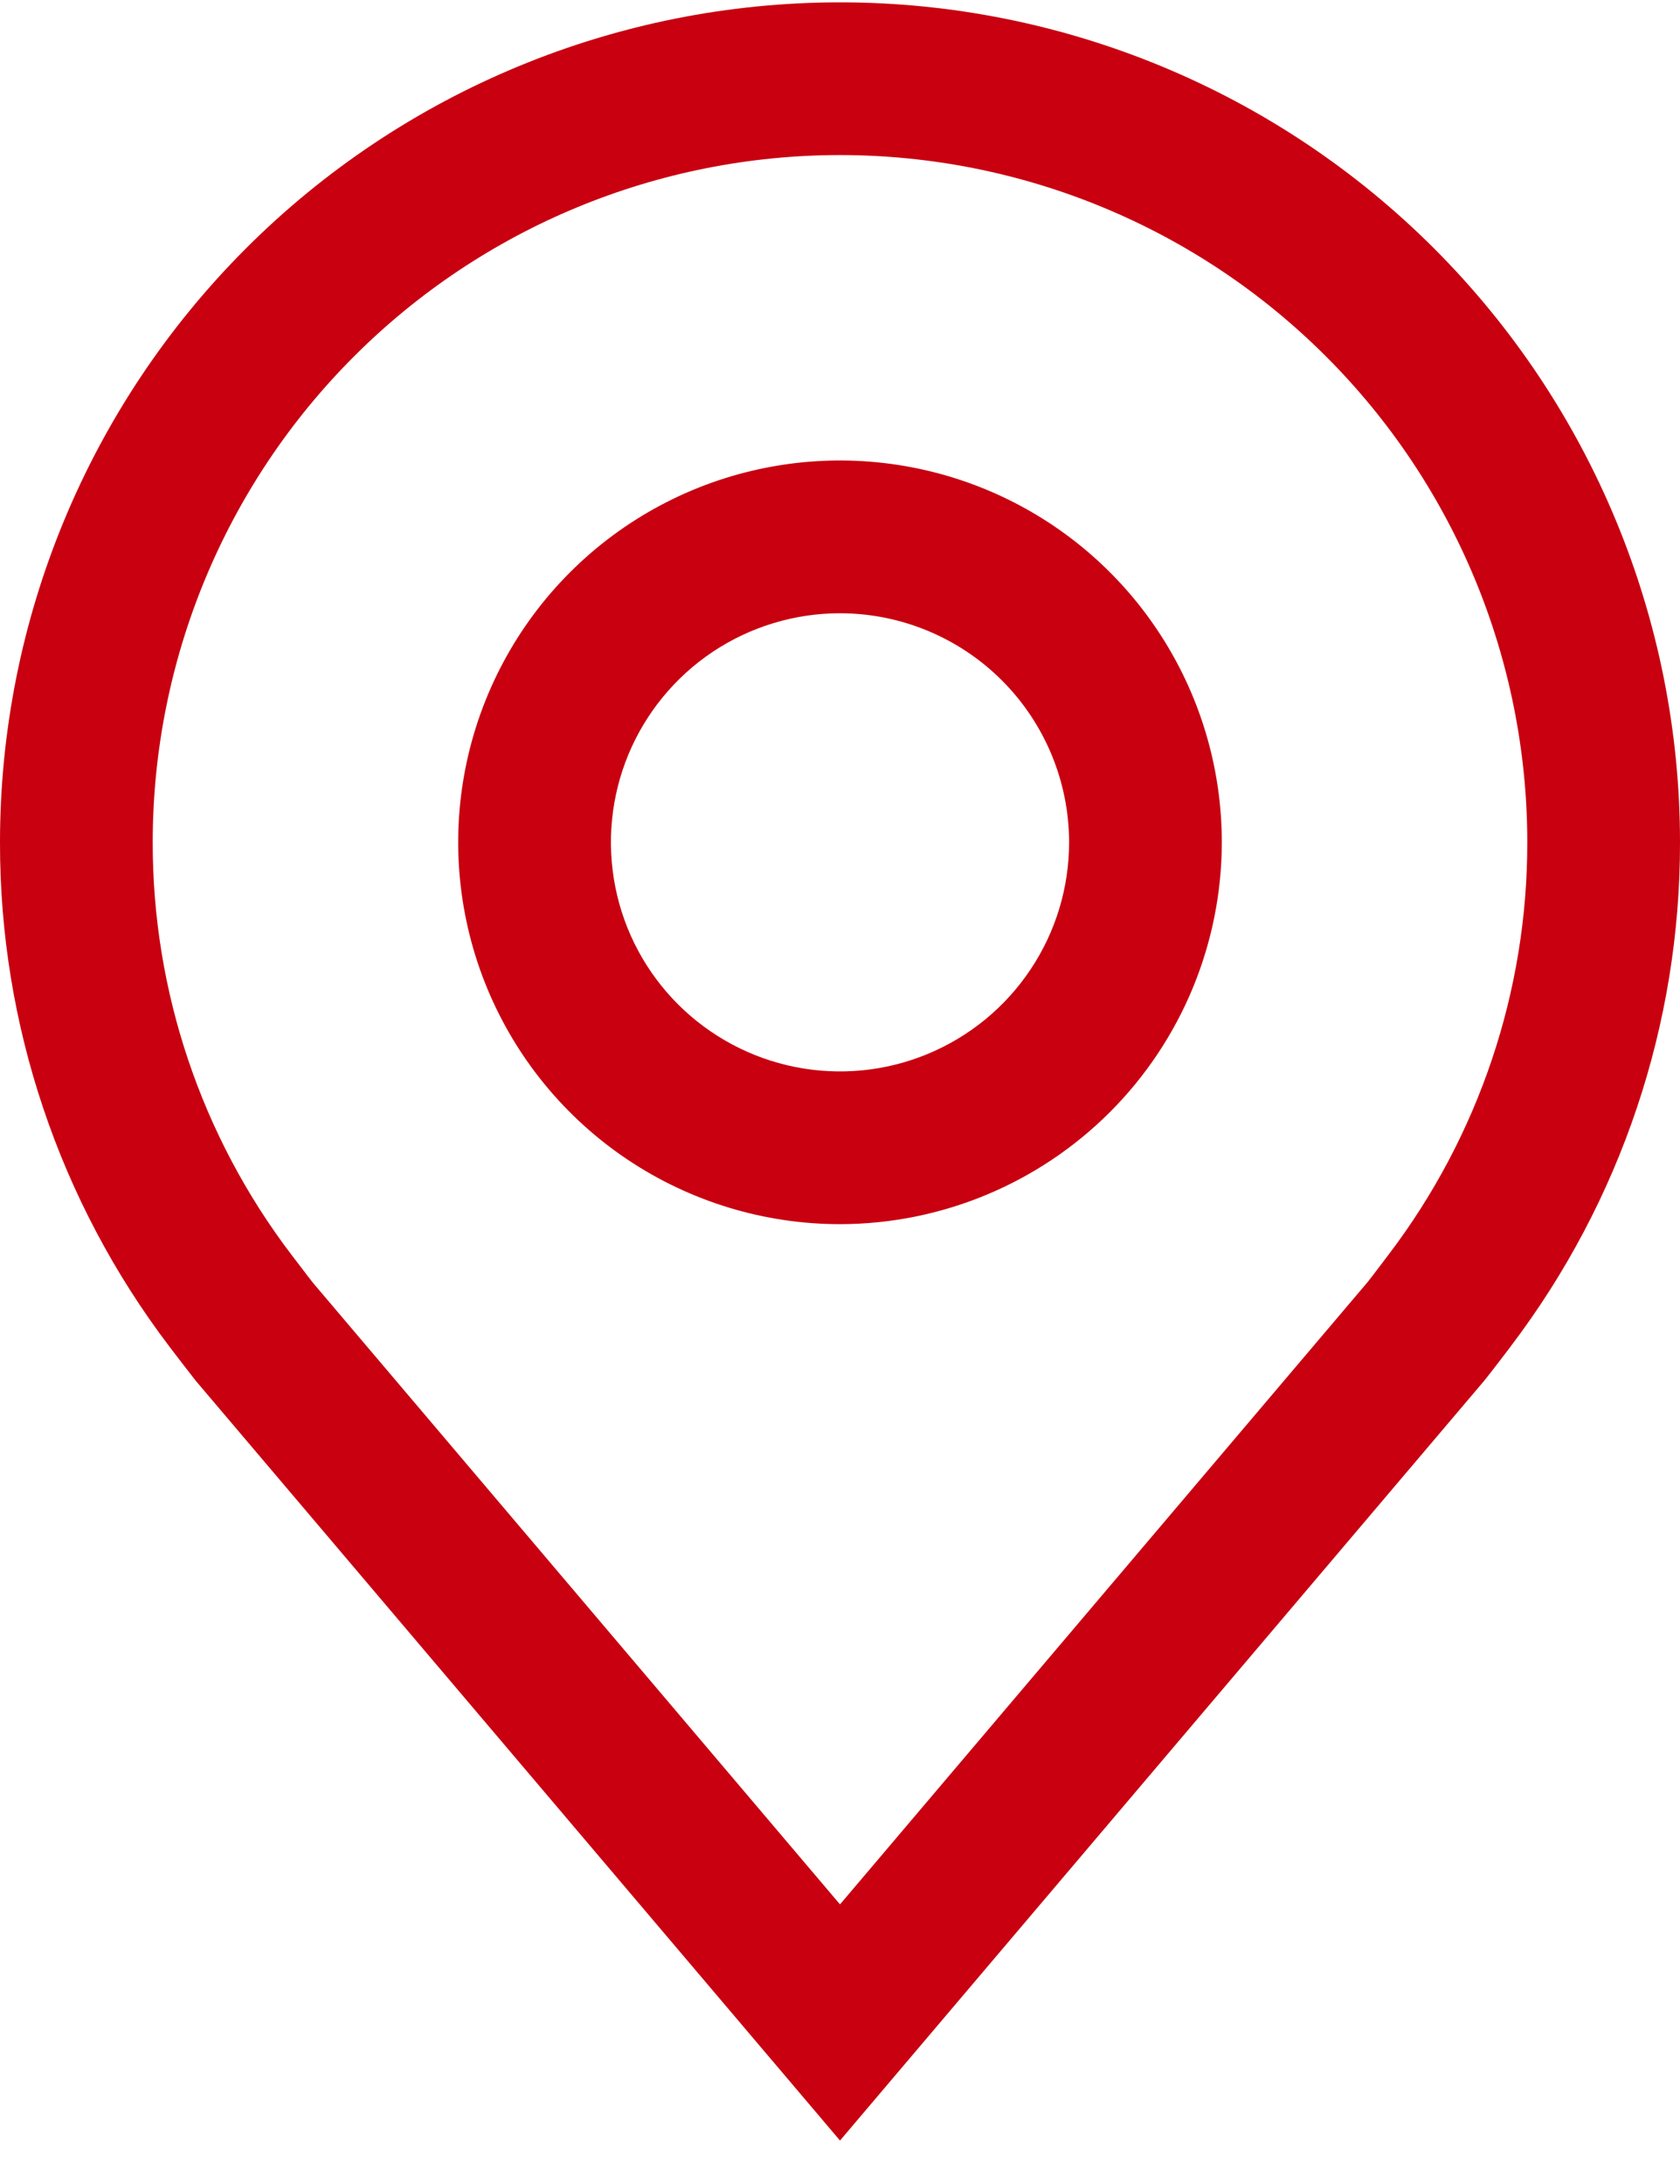 <svg width="30" height="39" viewBox="0 0 30 39" fill="none" xmlns="http://www.w3.org/2000/svg">
<path d="M15 21.86C13.651 21.86 12.333 21.46 11.212 20.711C10.091 19.962 9.217 18.897 8.701 17.651C8.185 16.405 8.05 15.034 8.313 13.711C8.576 12.389 9.225 11.174 10.179 10.22C11.132 9.267 12.347 8.617 13.67 8.354C14.992 8.091 16.363 8.226 17.609 8.742C18.855 9.258 19.92 10.132 20.669 11.254C21.418 12.375 21.818 13.693 21.818 15.042C21.816 16.849 21.097 18.582 19.819 19.86C18.54 21.139 16.807 21.858 15 21.86ZM15 10.951C14.191 10.951 13.4 11.191 12.727 11.64C12.054 12.09 11.53 12.729 11.22 13.476C10.911 14.224 10.83 15.046 10.988 15.84C11.145 16.633 11.535 17.362 12.107 17.934C12.679 18.506 13.408 18.896 14.202 19.054C14.995 19.212 15.818 19.131 16.565 18.821C17.313 18.511 17.952 17.987 18.401 17.314C18.851 16.642 19.091 15.851 19.091 15.042C19.09 13.957 18.658 12.917 17.891 12.15C17.124 11.383 16.084 10.952 15 10.951Z" fill="#C80010"/>
<path d="M15 38.224L3.496 24.657C3.337 24.453 3.178 24.248 3.022 24.042C1.057 21.453 -0.005 18.292 1.59585e-05 15.042C1.59585e-05 11.063 1.58 7.248 4.393 4.435C7.206 1.622 11.022 0.042 15 0.042C18.978 0.042 22.794 1.622 25.607 4.435C28.42 7.248 30 11.063 30 15.042C30.005 18.29 28.944 21.45 26.98 24.038L26.978 24.042C26.978 24.042 26.569 24.579 26.508 24.651L15 38.224ZM5.198 22.398C5.201 22.398 5.517 22.819 5.59 22.909L15 34.007L24.423 22.893C24.483 22.819 24.802 22.396 24.803 22.395C26.408 20.28 27.276 17.697 27.273 15.042C27.273 11.787 25.98 8.665 23.678 6.364C21.377 4.062 18.255 2.769 15 2.769C11.745 2.769 8.623 4.062 6.322 6.364C4.02 8.665 2.727 11.787 2.727 15.042C2.724 17.698 3.592 20.283 5.198 22.398Z" fill="#C80010"/>
</svg>
